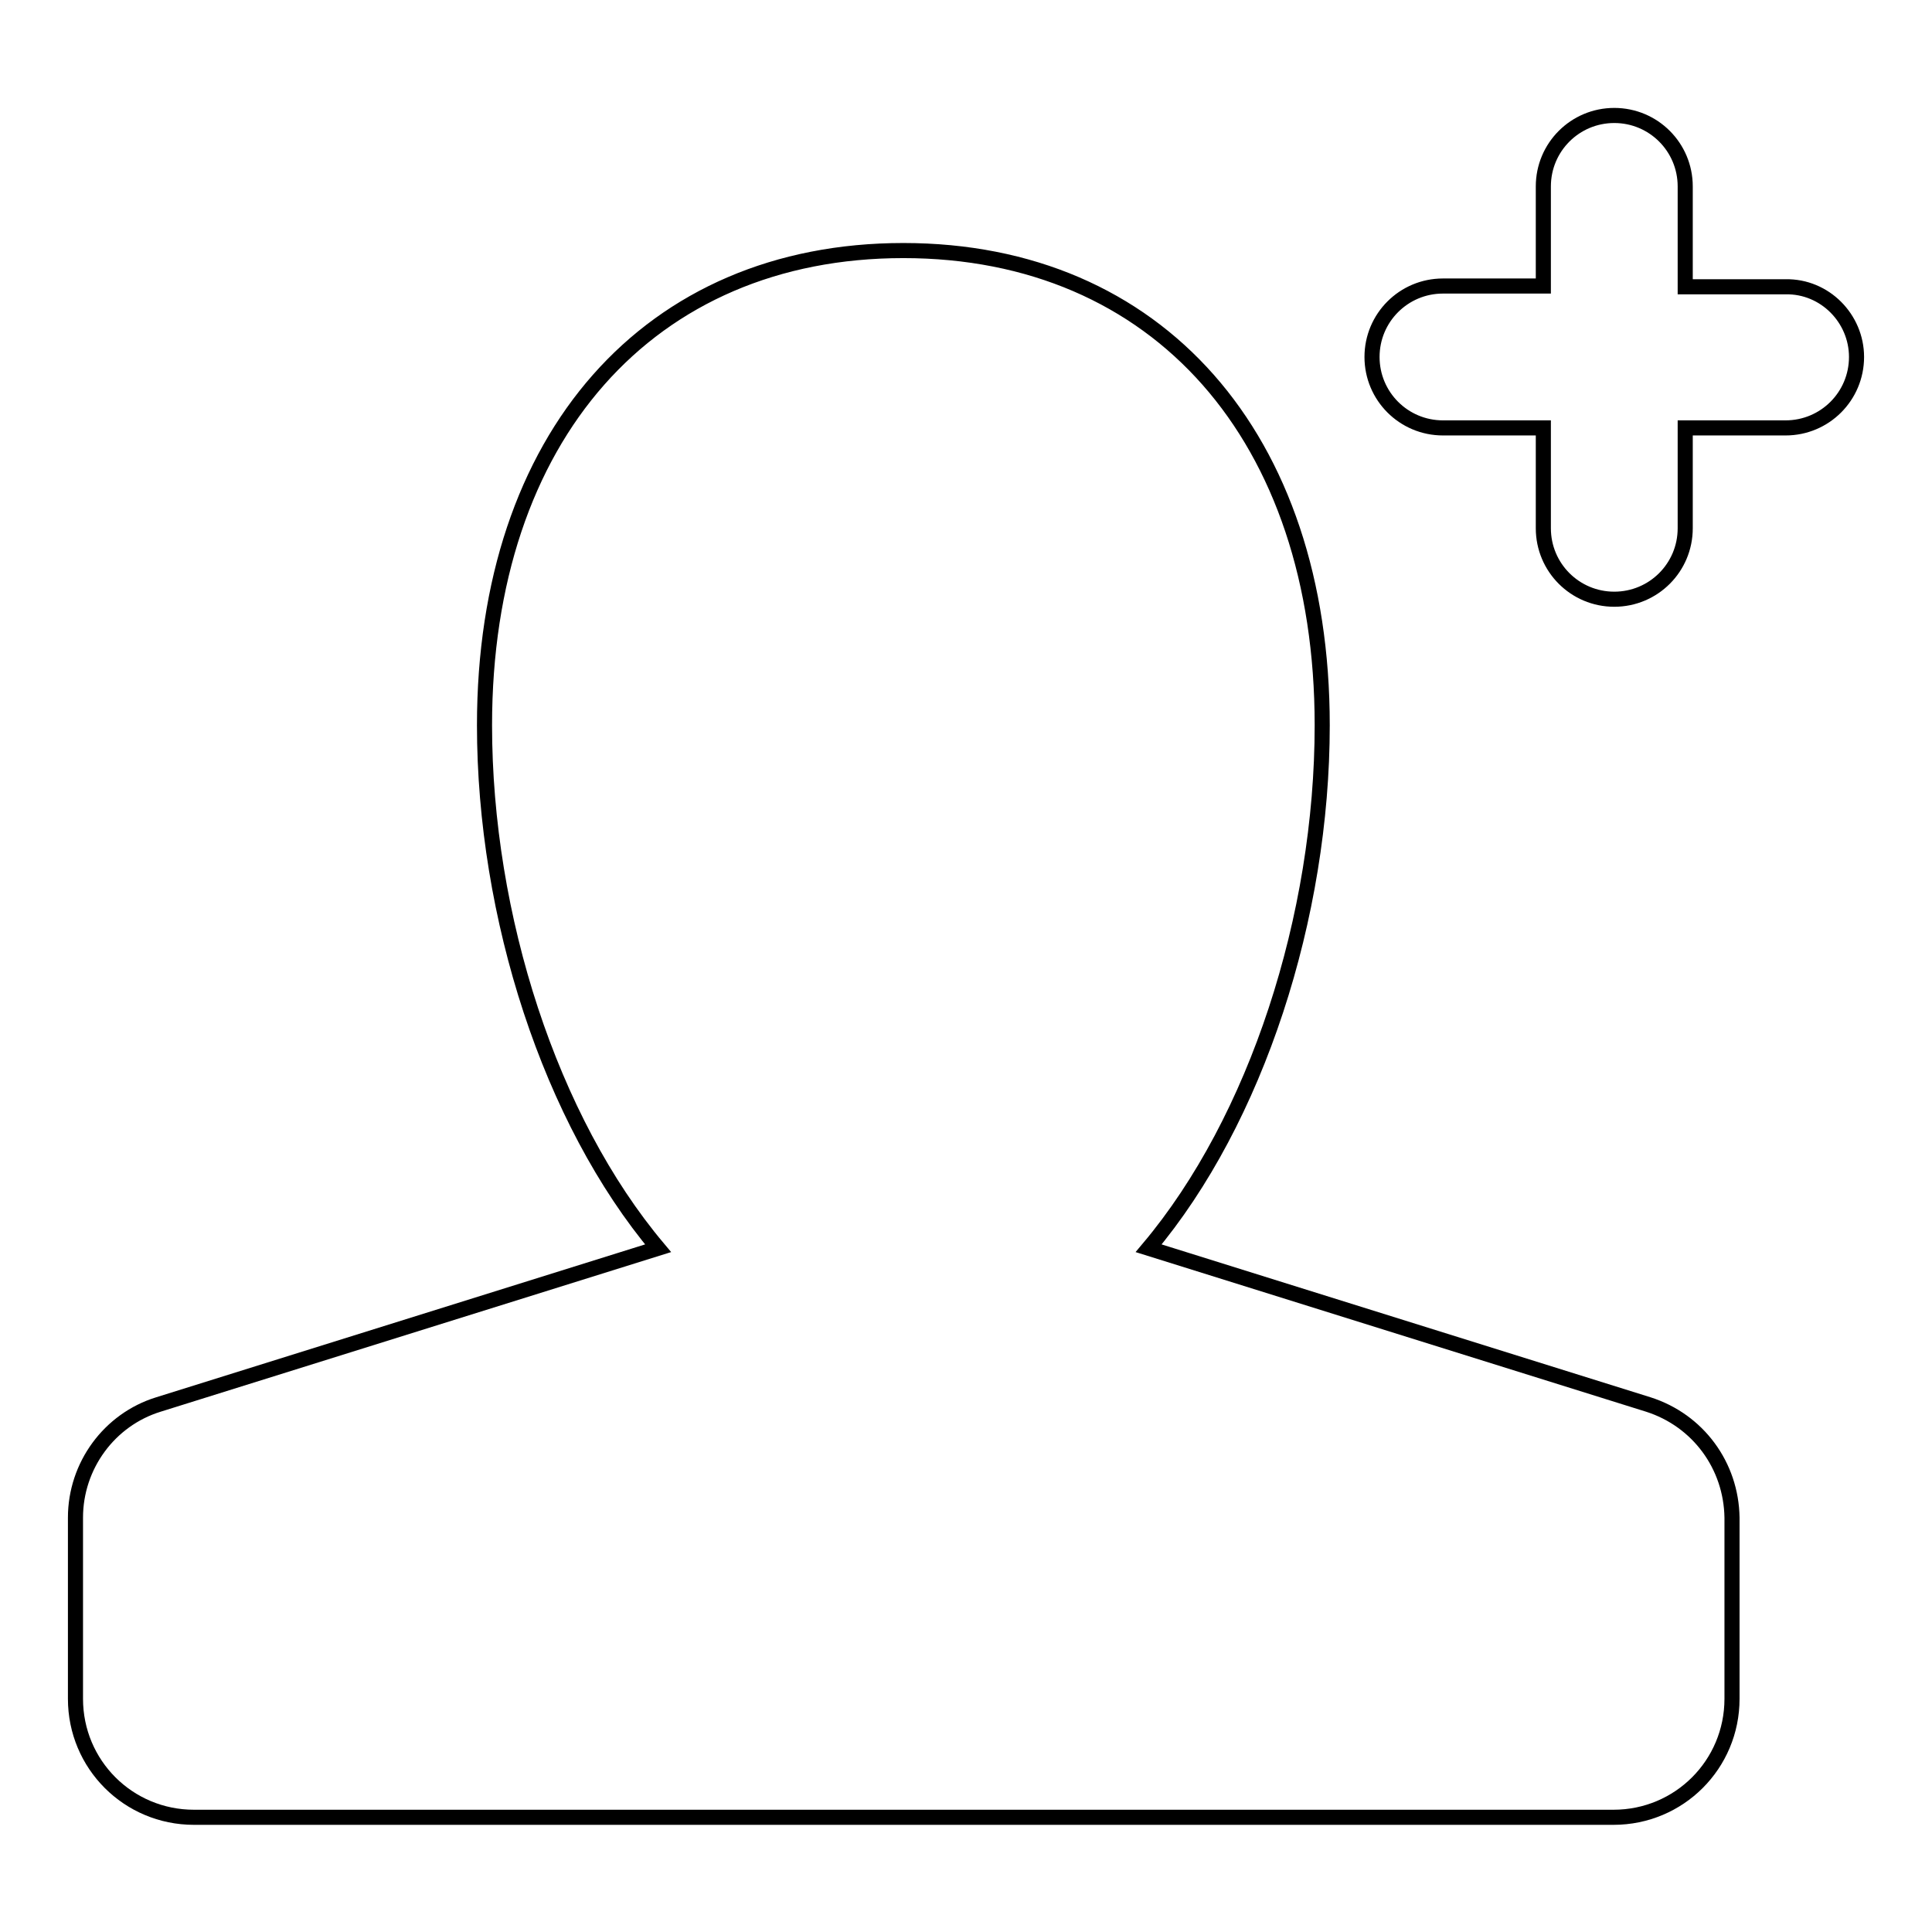 <?xml version="1.0" encoding="utf-8"?>
<!-- Svg Vector Icons : http://www.onlinewebfonts.com/icon -->
<!DOCTYPE svg PUBLIC "-//W3C//DTD SVG 1.1//EN" "http://www.w3.org/Graphics/SVG/1.1/DTD/svg11.dtd">
<svg version="1.1" xmlns="http://www.w3.org/2000/svg" xmlns:xlink="http://www.w3.org/1999/xlink" x="0px" y="0px" viewBox="0 0 256 256" enable-background="new 0 0 256 256" xml:space="preserve">
<g> <path stroke-width="2" fill-opacity="0" stroke="#000000"  d="M246,47.3c0,5.2-4.2,9.4-9.4,9.4h-13.3V70c0,5.2-4.2,9.4-9.4,9.4c-5.2,0-9.4-4.2-9.4-9.4V56.7h-13.3 c-5.2,0-9.4-4.2-9.4-9.4c0-5.2,4.2-9.4,9.4-9.4h13.3V24.7c0-5.2,4.2-9.4,9.4-9.4c5.2,0,9.4,4.2,9.4,9.4v13.3h13.3 C241.8,37.9,246,42.2,246,47.3z M218.4,186.1l-66.2-20.7c14.3-17,23-44,23-69.3c0-38.2-21.8-62.9-55.5-62.9S64.2,57.9,64.2,96.1 c0,25.3,8.7,52.3,23,69.3L21,186.1c-6.5,2-11,8.1-11,15v24c0,8.7,7,15.7,15.7,15.7l0,0h188.1c8.7,0,15.7-7,15.7-15.7l0,0v-24 C229.4,194.2,225,188.2,218.4,186.1L218.4,186.1z"/></g>
</svg>